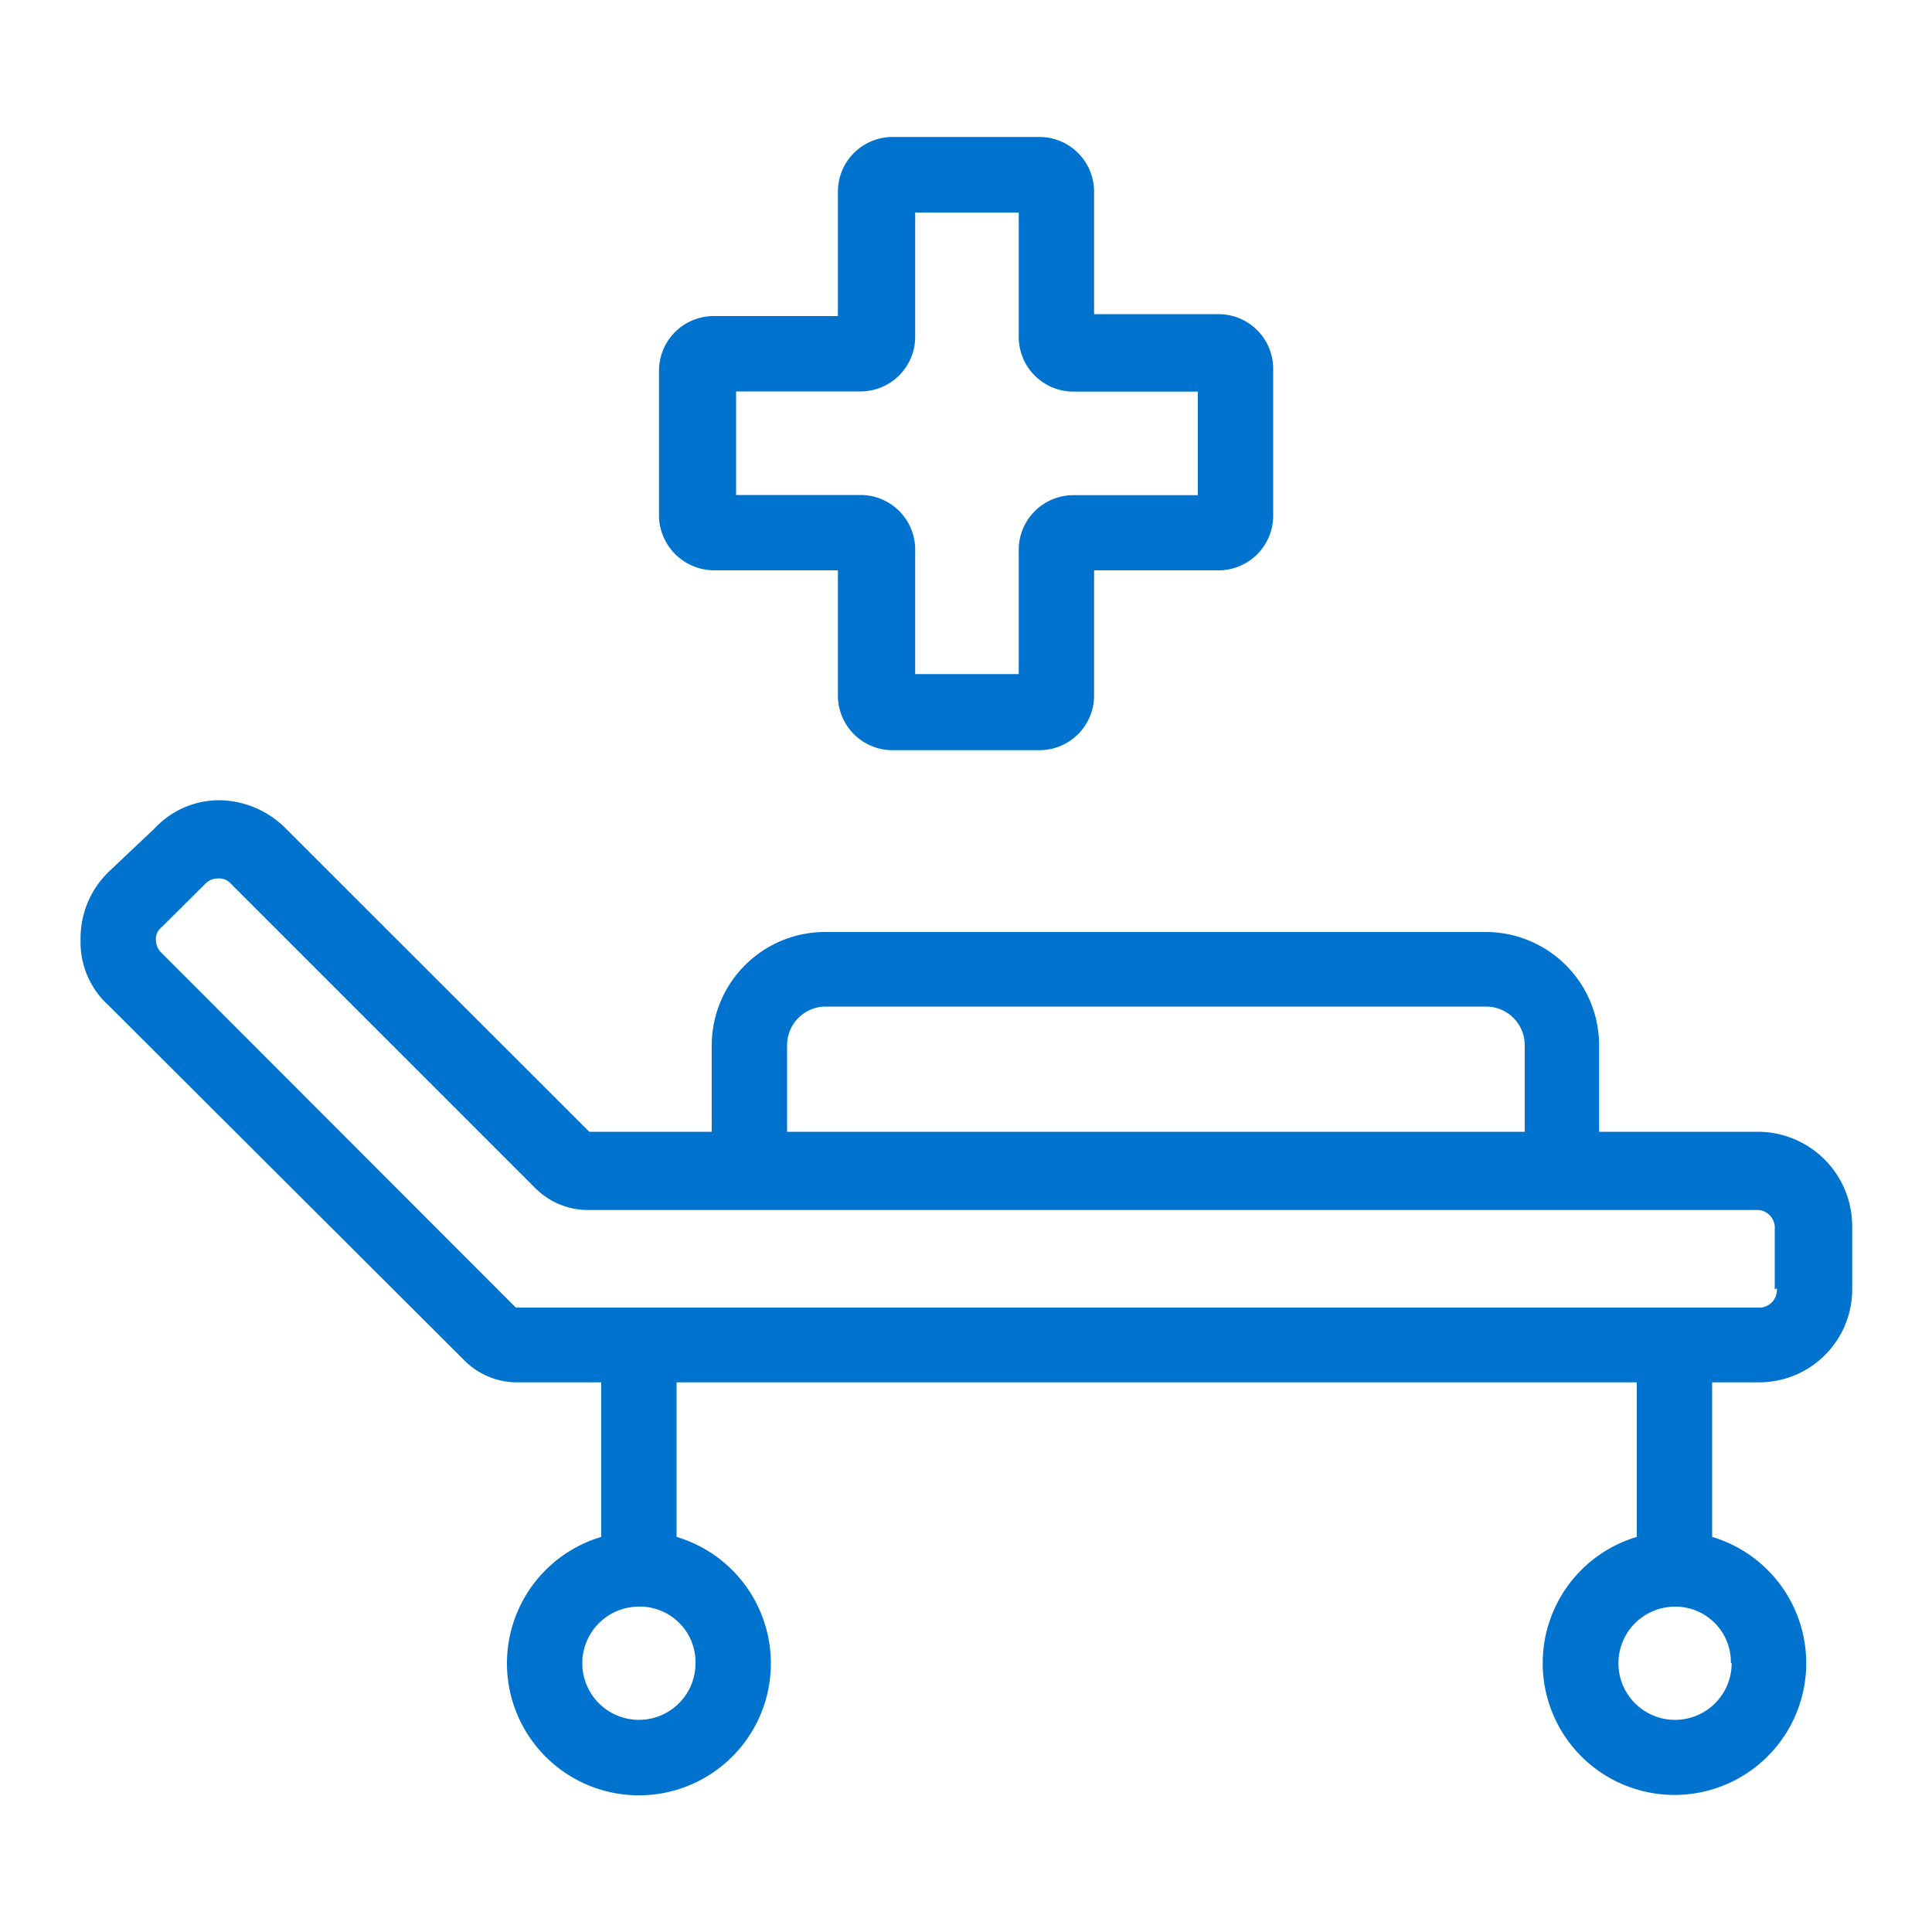 <?xml version="1.0" encoding="UTF-8"?>
<svg xmlns="http://www.w3.org/2000/svg" id="adb1c34e-4def-4112-acf5-6758458a9f17" data-name="Capa 1" viewBox="0 0 100 100">
  <defs>
    <style>.bd3c4584-d7d2-45bb-b9ff-4986d46deb07{fill:#0073cf;}</style>
  </defs>
  <path class="bd3c4584-d7d2-45bb-b9ff-4986d46deb07" d="M36.94,29.52h6.43V36a2.83,2.83,0,0,0,2.83,2.83h7.61A2.83,2.83,0,0,0,56.63,36V29.52h6.44a2.83,2.83,0,0,0,2.83-2.83v-7.6a2.83,2.83,0,0,0-2.83-2.83H56.63V9.92a2.83,2.83,0,0,0-2.82-2.83H46.2a2.83,2.83,0,0,0-2.83,2.83v6.44H36.94a2.83,2.83,0,0,0-2.83,2.82v7.61a2.87,2.87,0,0,0,2.83,2.73Zm1.16-9.26h6.44a2.83,2.83,0,0,0,2.83-2.83V11h5.36v6.44a2.83,2.83,0,0,0,2.83,2.83H62v5.36H55.56a2.83,2.83,0,0,0-2.83,2.83v6.43H47.37V28.45a2.83,2.83,0,0,0-2.83-2.83H38.1Z"></path>
  <path class="bd3c4584-d7d2-45bb-b9ff-4986d46deb07" d="M91,58.58H82.77V54.1a5.87,5.87,0,0,0-5.85-5.86H42.69a5.87,5.87,0,0,0-5.85,5.86v4.48H30.5L14.79,42.88a4.93,4.93,0,0,0-3.41-1.46A4.57,4.57,0,0,0,8,42.88L5.63,45.12a4.79,4.79,0,0,0-1.46,3.52,4.41,4.41,0,0,0,1.46,3.41L24,70.38a3.86,3.86,0,0,0,2.74,1.17h4.38v8a6.83,6.83,0,1,0,3.9,0v-8H84.72v8a6.82,6.82,0,1,0,3.9,0v-8H91a4.82,4.82,0,0,0,4.87-4.87V63.46A4.89,4.89,0,0,0,91,58.58ZM40.74,54.1a2,2,0,0,1,1.95-2H76.92a2,2,0,0,1,2,2v4.48H40.74ZM36,86.08A2.93,2.93,0,1,1,33,83.16,2.88,2.88,0,0,1,36,86.08Zm53.63,0a2.93,2.93,0,1,1-2.92-2.92A2.87,2.87,0,0,1,89.59,86.08Zm2.34-19.4a.92.92,0,0,1-1,1H26.7L8.36,49.32a.92.92,0,0,1-.29-.68A.74.74,0,0,1,8.36,48l2.25-2.24a.91.91,0,0,1,.68-.29.81.81,0,0,1,.68.29l15.7,15.7a3.86,3.86,0,0,0,2.73,1.17H90.86a.92.92,0,0,1,1,1v3.12Z"></path>
</svg>
